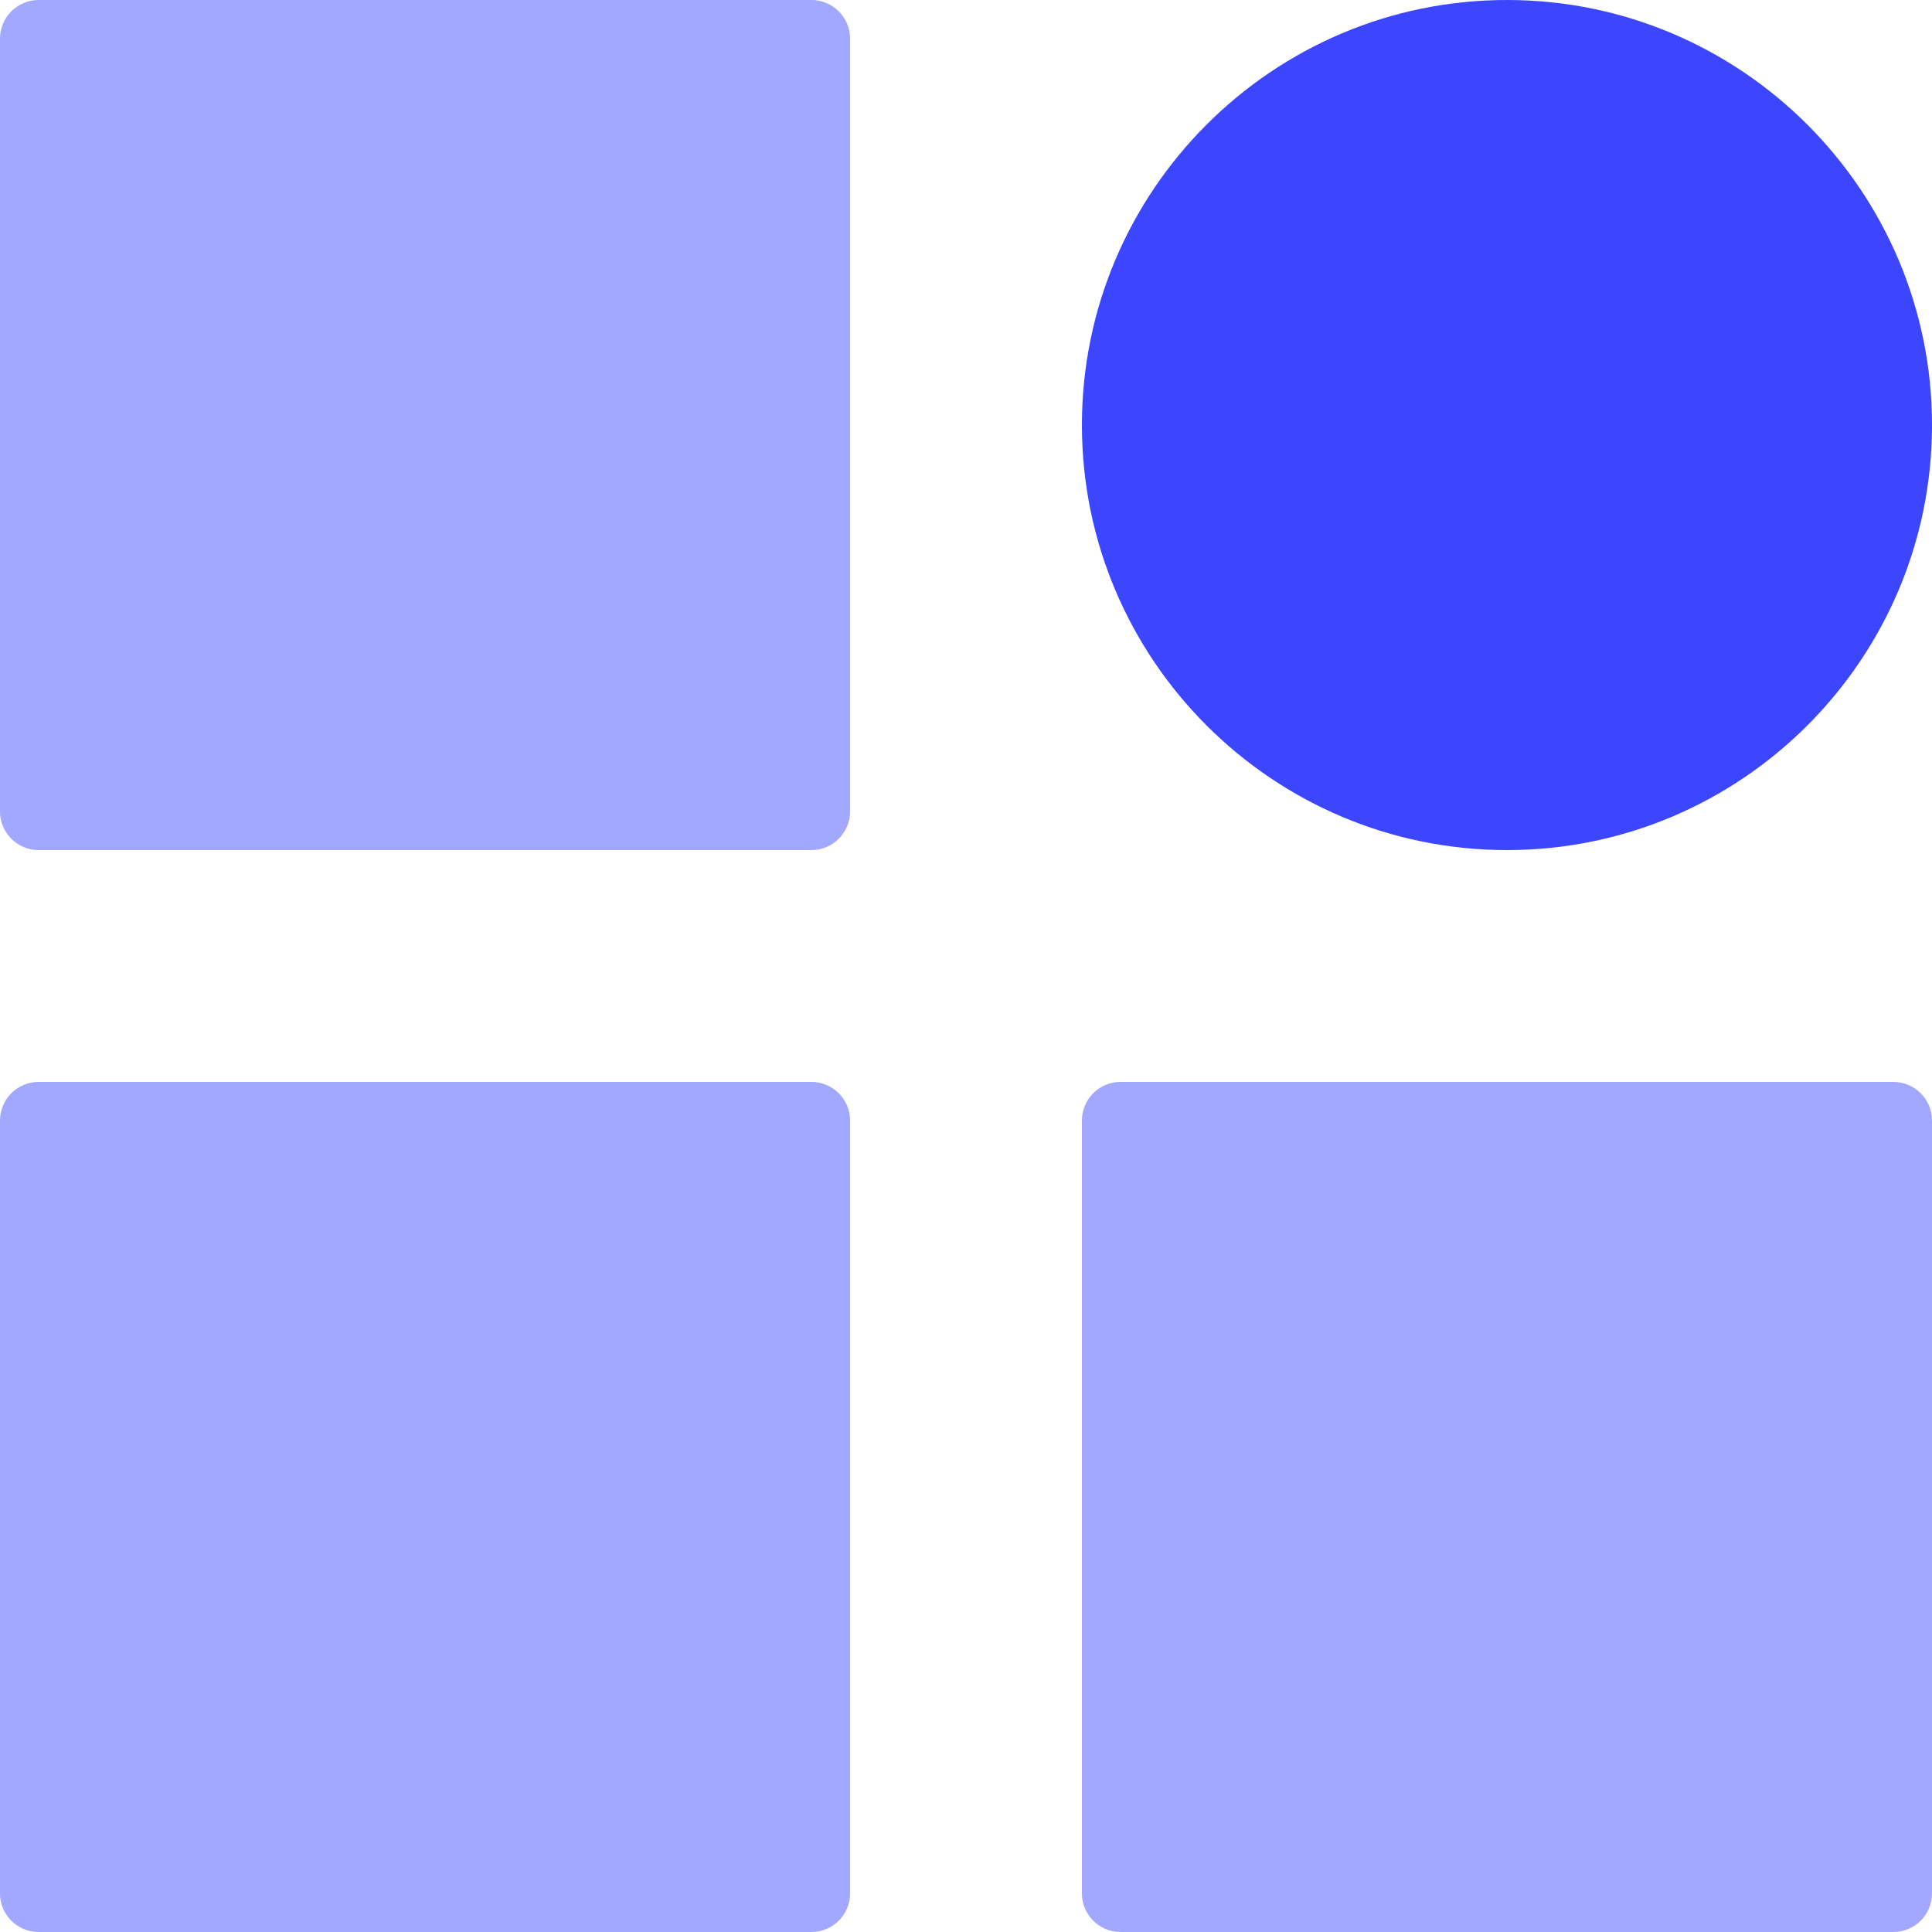 <svg width="36" height="36" viewBox="0 0 36 36" fill="none" xmlns="http://www.w3.org/2000/svg">
<path d="M15.12 0H0.72C0.323 0 0 0.323 0 0.72V15.12C0 15.517 0.323 15.84 0.72 15.84H15.12C15.517 15.84 15.84 15.517 15.84 15.12V0.72C15.84 0.323 15.517 0 15.12 0Z" fill="#A2A7FF"/>
<path d="M15.12 20.16H0.72C0.323 20.16 0 20.482 0 20.88V35.28C0 35.678 0.323 36 0.72 36H15.12C15.517 36 15.84 35.678 15.84 35.28V20.88C15.84 20.482 15.517 20.16 15.12 20.16Z" fill="#A2A7FF"/>
<path d="M35.28 20.16H20.88C20.482 20.16 20.16 20.482 20.16 20.88V35.28C20.16 35.678 20.482 36 20.88 36H35.28C35.678 36 36 35.678 36 35.28V20.88C36 20.482 35.678 20.16 35.28 20.16Z" fill="#A2A7FF"/>
<path d="M28.08 15.84C32.447 15.84 36 12.287 36 7.92C36 3.553 32.447 0 28.08 0C23.713 0 20.16 3.553 20.16 7.92C20.16 12.287 23.713 15.84 28.08 15.84Z" fill="#3C46FF"/>
</svg>
